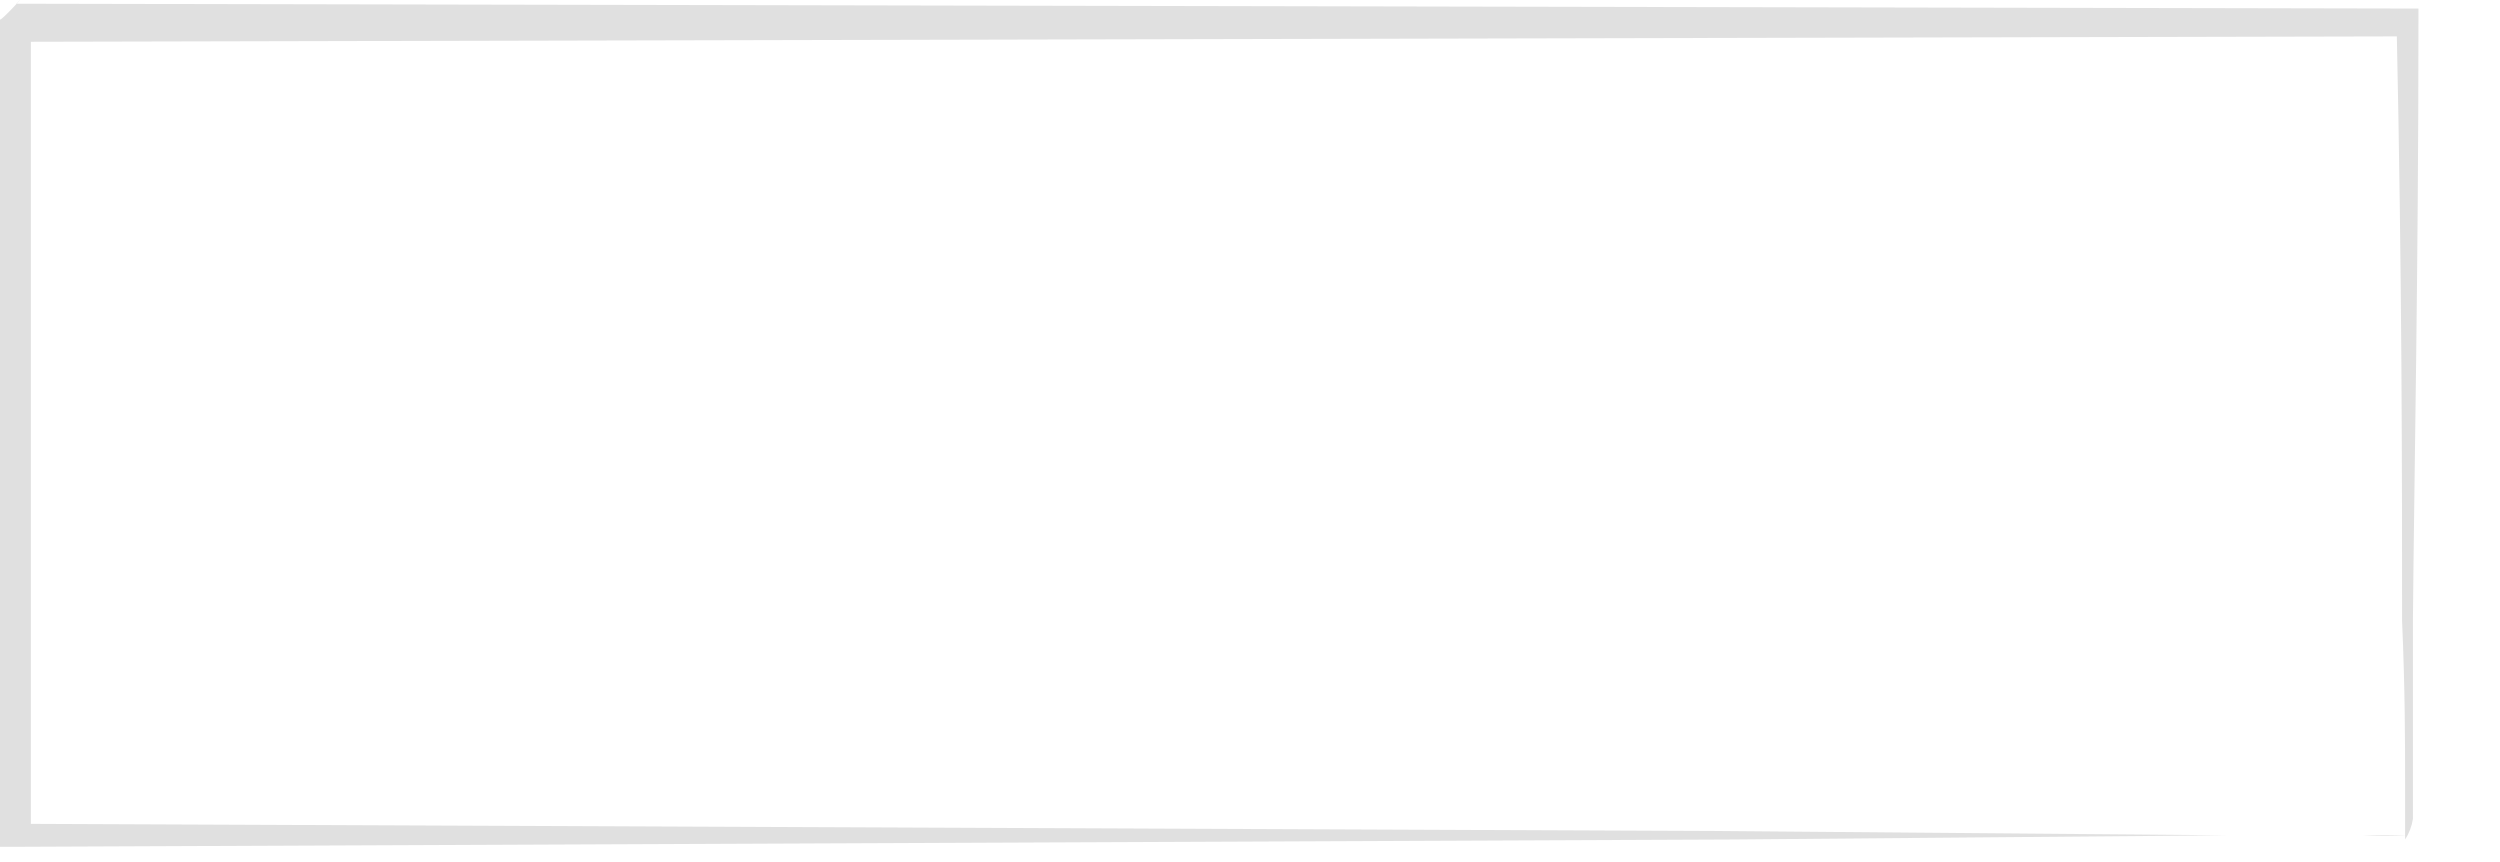<?xml version="1.0" encoding="utf-8"?>
<svg xmlns="http://www.w3.org/2000/svg" fill="none" height="100%" overflow="visible" preserveAspectRatio="none" style="display: block;" viewBox="0 0 29 10" width="100%">
<path d="M27.899 9.738C27.899 9.738 27.899 9.675 27.899 9.563V9.071C27.899 8.614 27.899 7.996 27.864 7.202C27.864 5.558 27.864 3.218 27.801 0.303L27.92 0.422L0.183 0.485C0.014 0.647 0.4 0.261 0.358 0.303V9.738L0.176 9.556L19.988 9.64L25.798 9.689H27.365H27.773C27.871 9.689 27.92 9.689 27.92 9.689C27.749 9.699 27.578 9.699 27.407 9.689H25.876L20.108 9.738L0.176 9.823H0V5.038C0 4.251 0 3.457 0 2.649V0.225C0 0.261 0.351 -0.126 0.19 0.043L27.927 0.099H28.054V0.218C28.054 3.169 28.004 5.53 27.99 7.188C27.99 7.968 27.99 8.593 27.99 9.029C27.99 9.218 27.99 9.373 27.99 9.499C27.977 9.584 27.946 9.666 27.899 9.738Z" fill="#E0E0E0" id="Vector"/>
</svg>